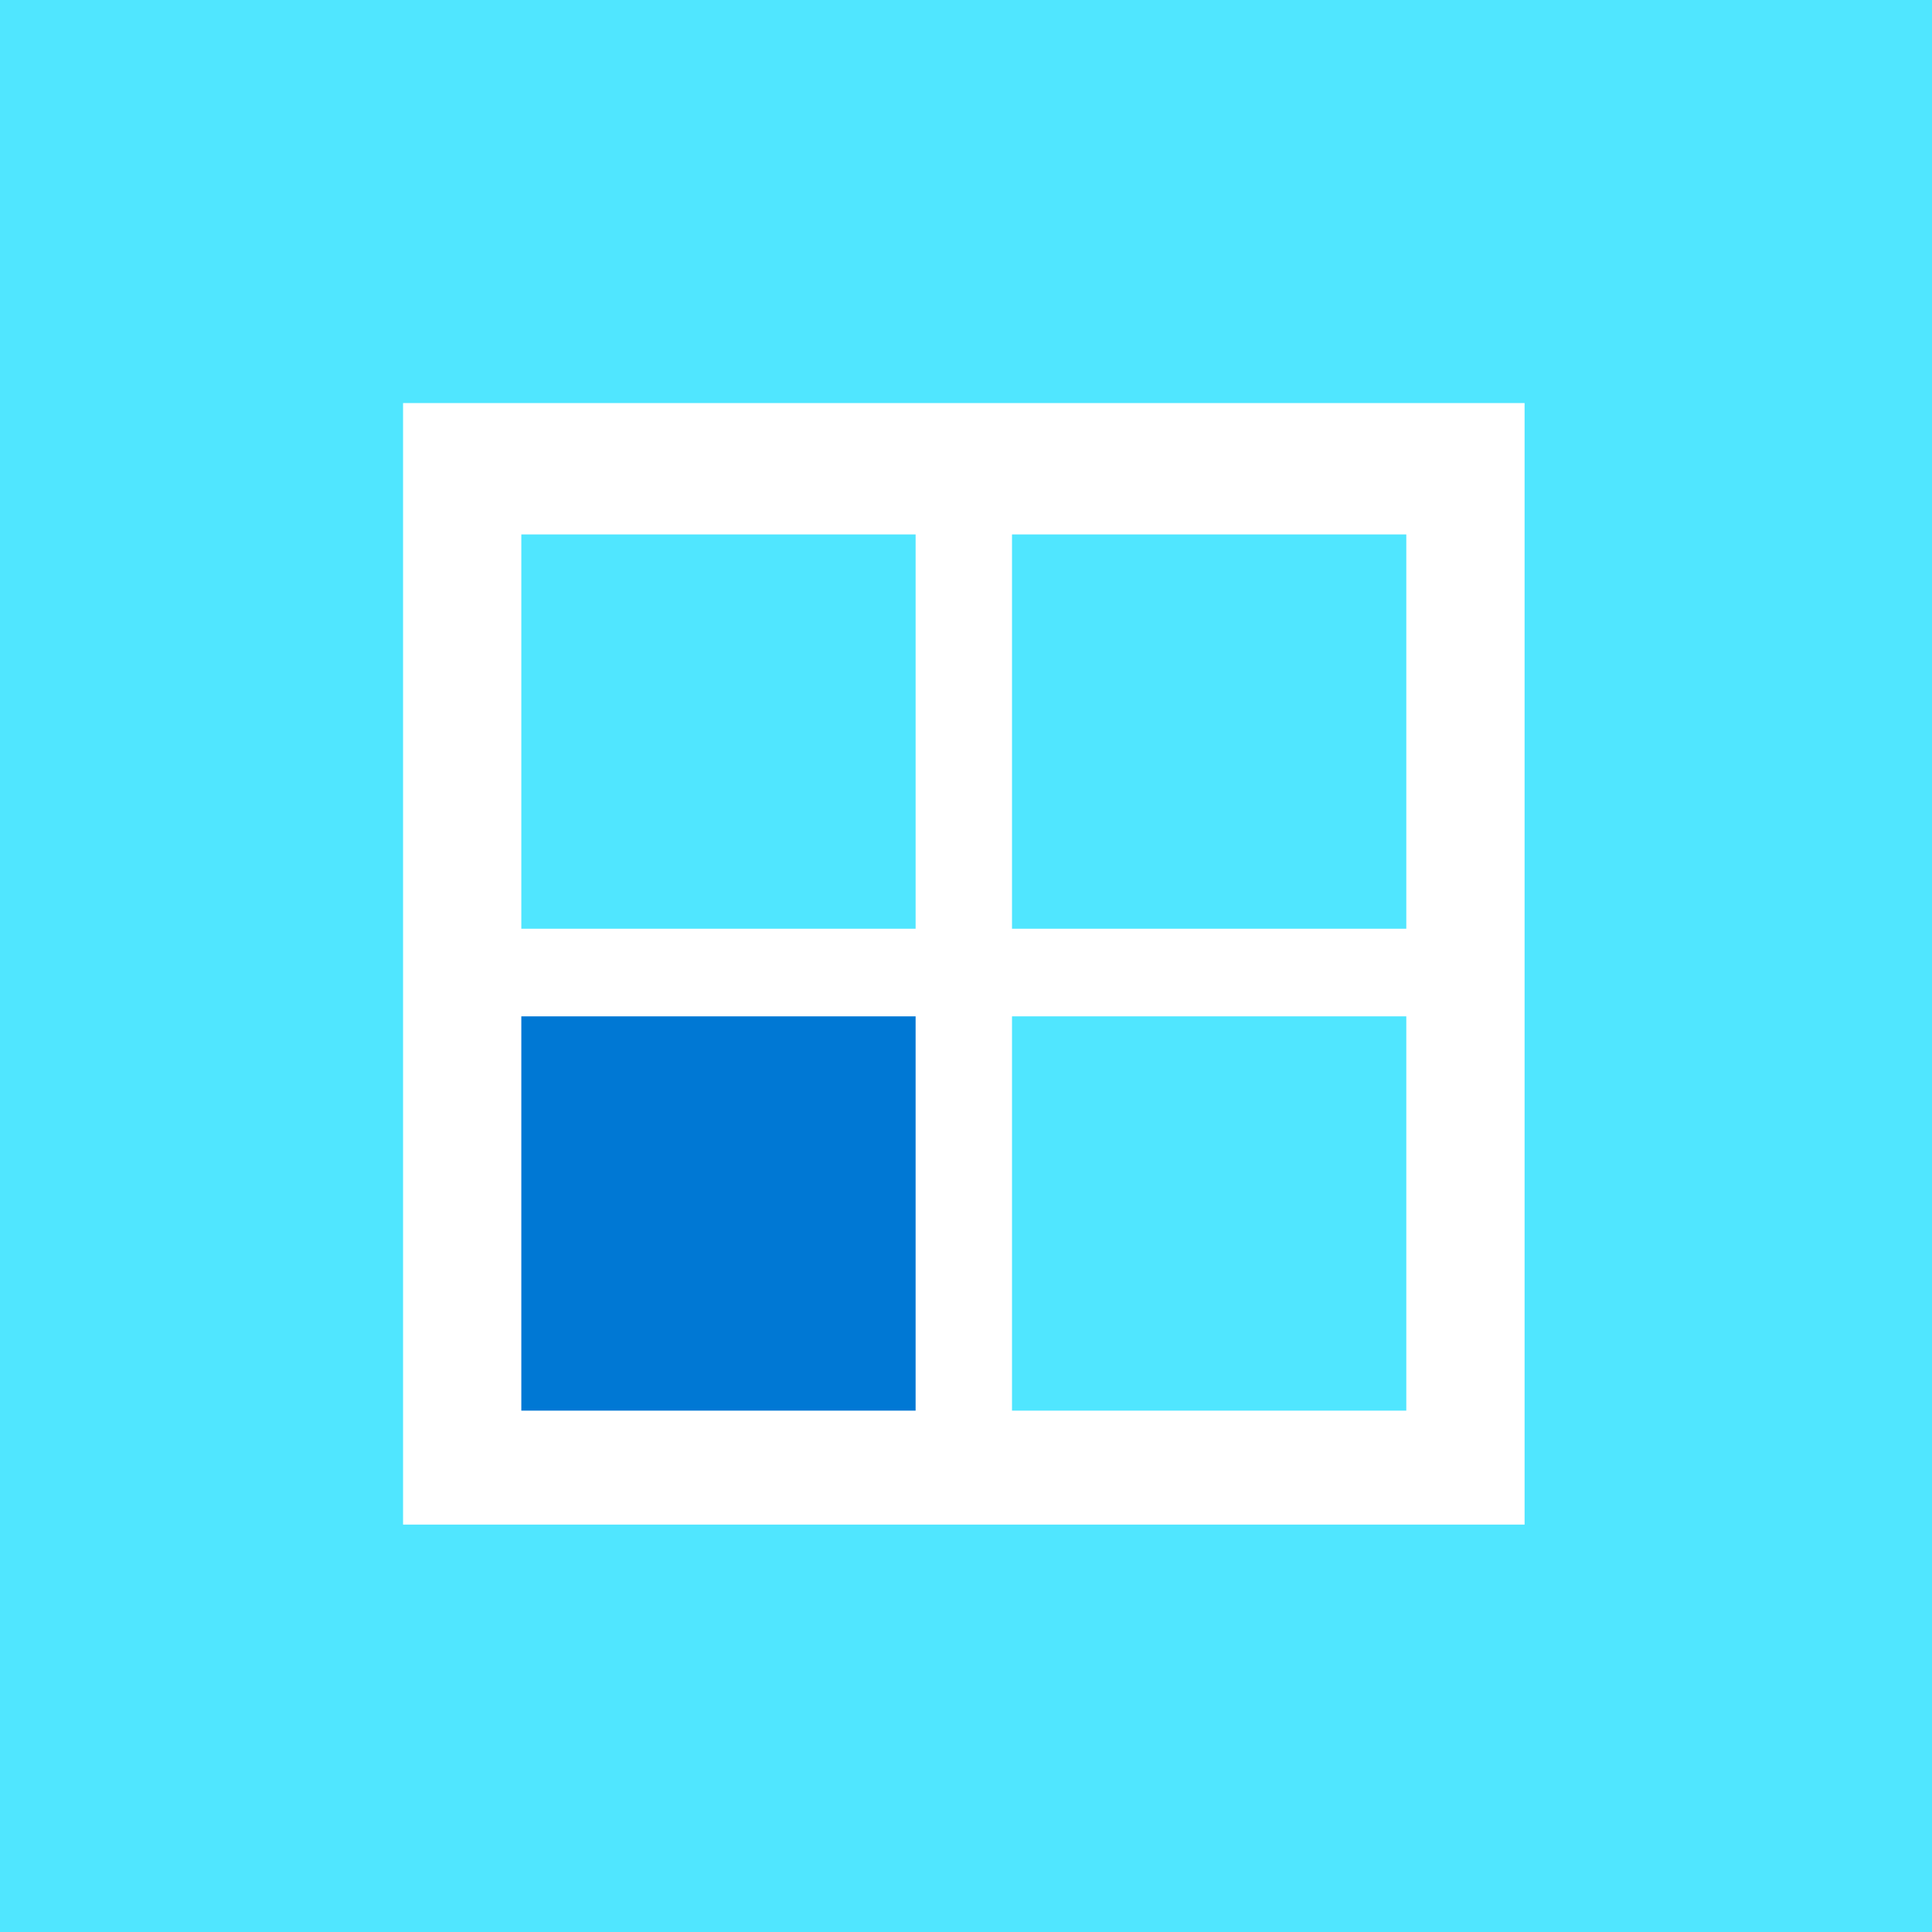 <svg data-slug-id="scale16" viewBox="0 0 48 48" xmlns="http://www.w3.org/2000/svg">
<path d="M0 0V48H48V0H0ZM37.878 37.878H10.014V10.014H37.878V37.878Z" fill="#50E6FF"/>
<path d="M22.748 13.278H12.952V23.074H22.748V13.278Z" fill="#50E6FF"/>
<path d="M34.939 13.278H25.143V23.074H34.939V13.278Z" fill="#50E6FF"/>
<path d="M22.748 25.251H12.952V35.047H22.748V25.251Z" fill="#0078D4"/>
<path d="M34.939 25.251H25.143V35.047H34.939V25.251Z" fill="#50E6FF"/>
</svg>
